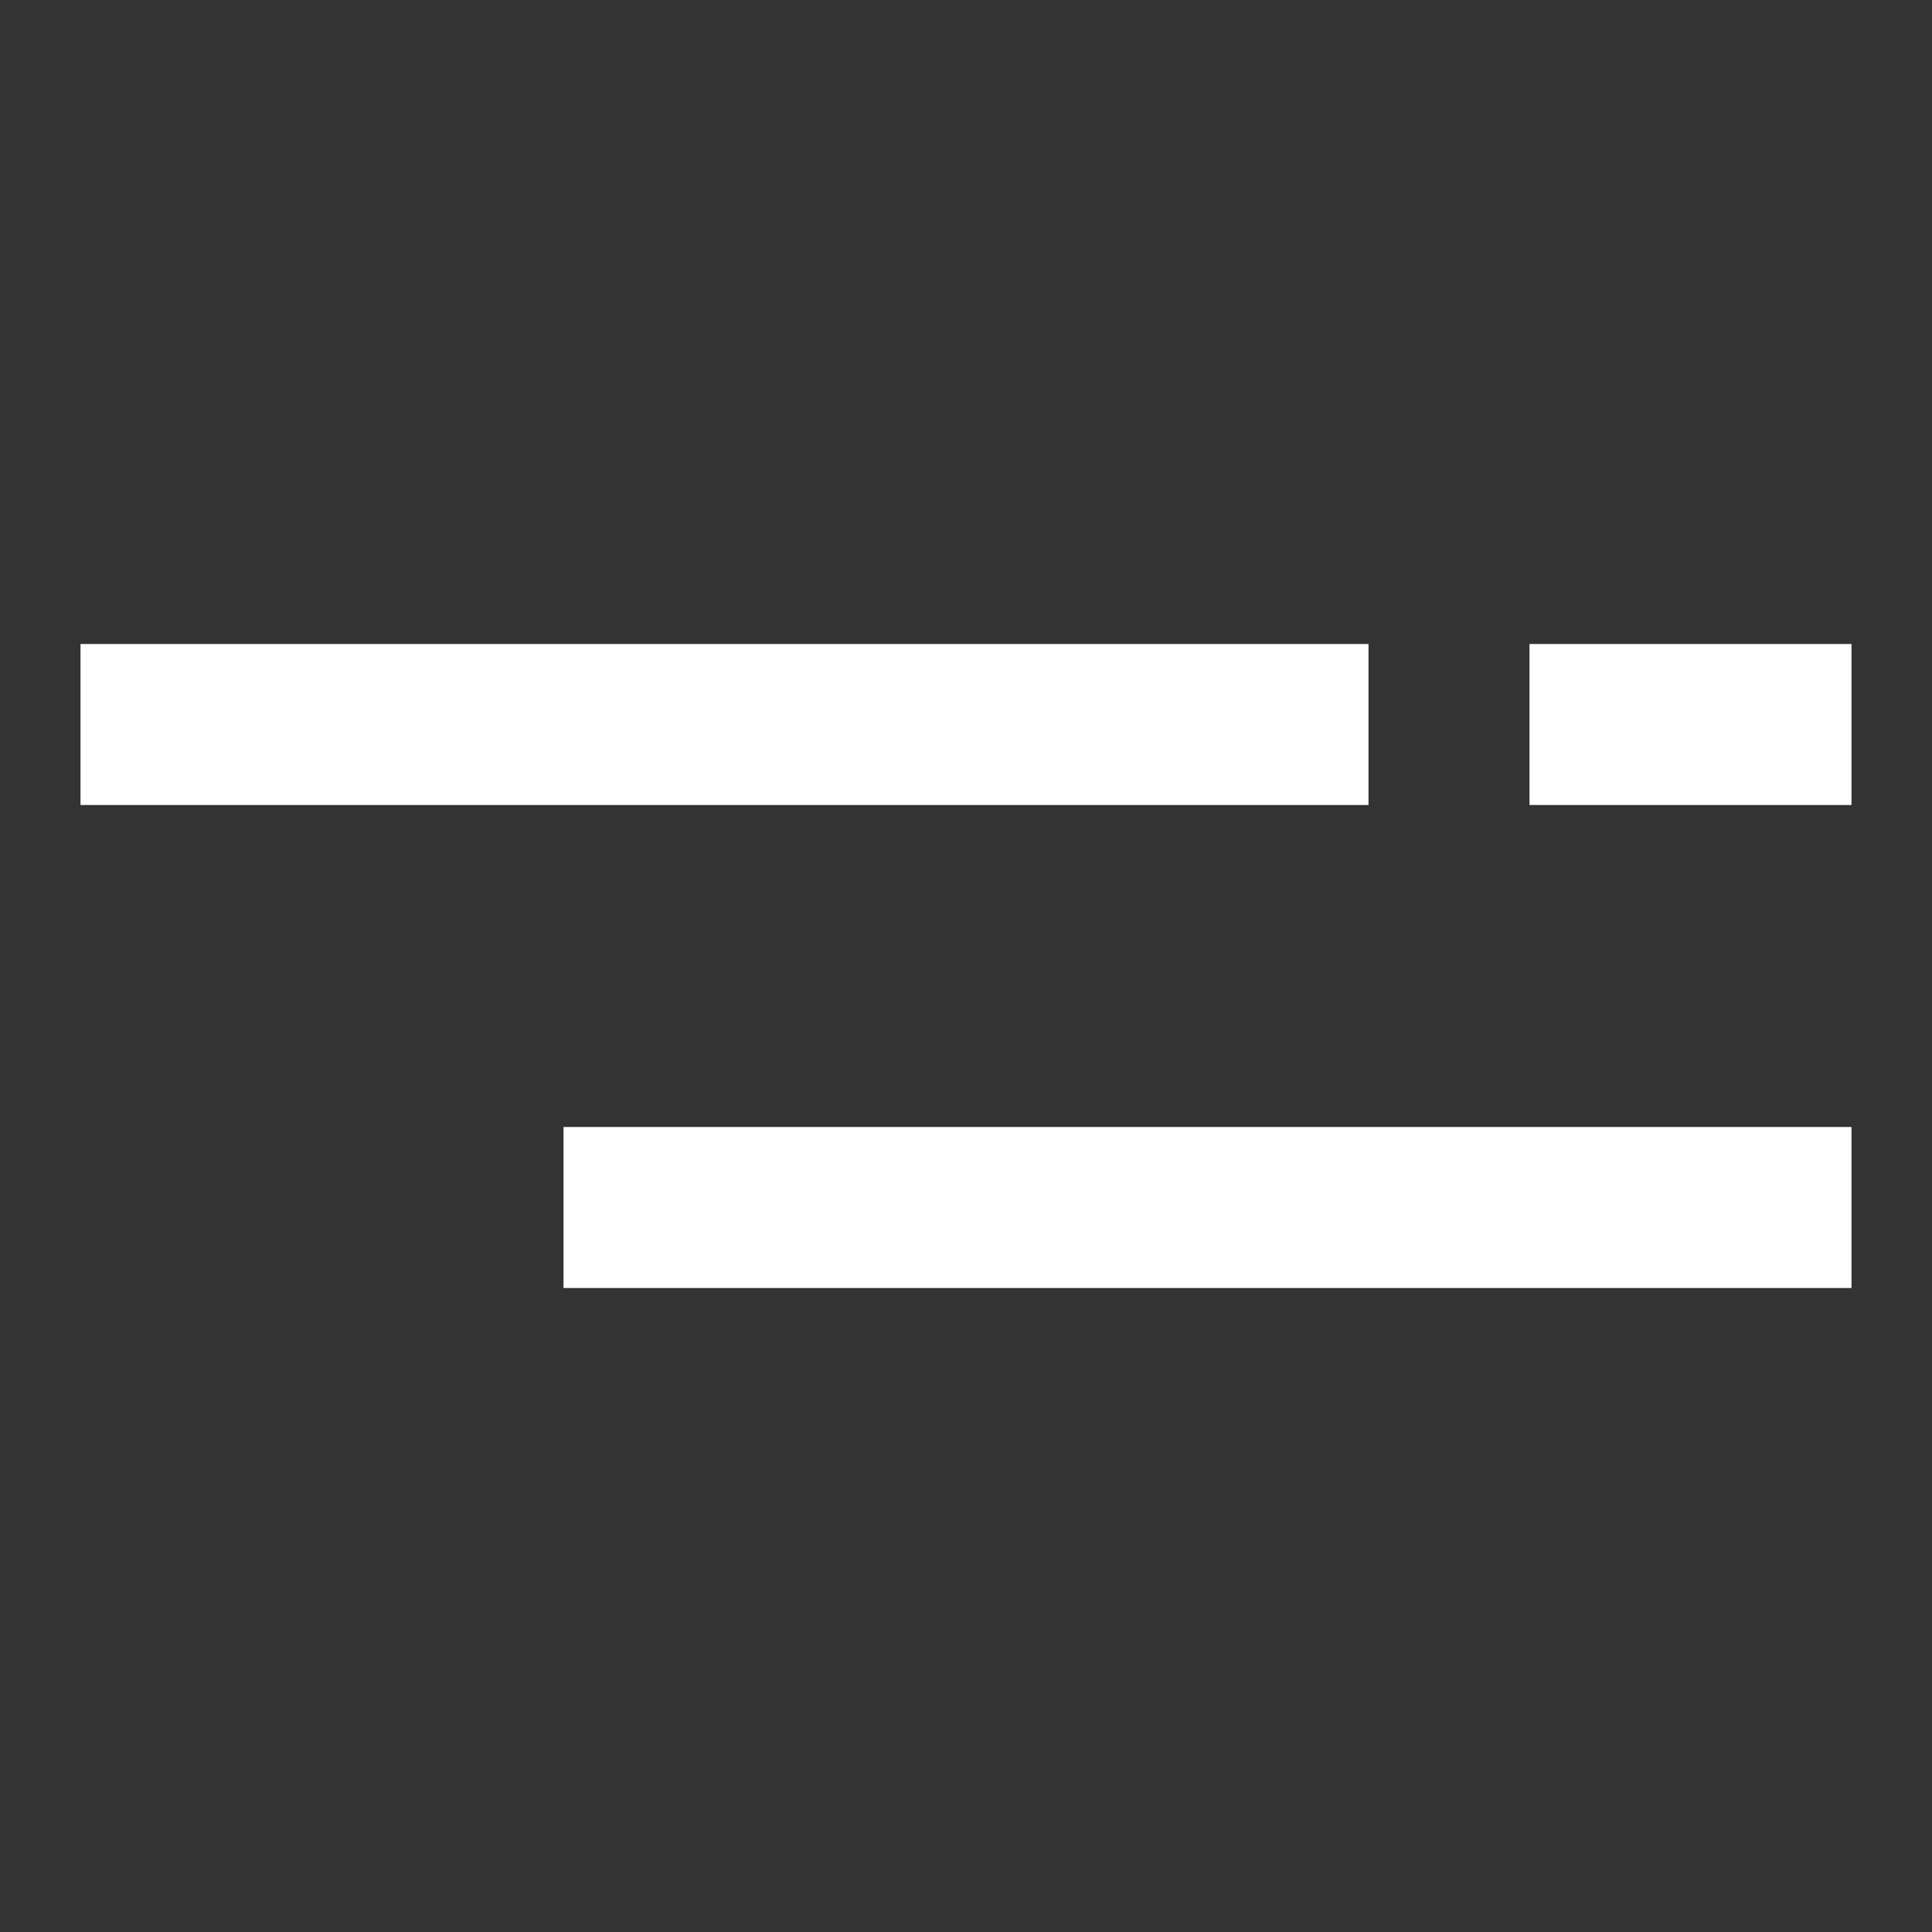 <svg width="24" height="24" viewBox="0 0 24 24" fill="none" xmlns="http://www.w3.org/2000/svg">
<rect x="0" y="0" width="24" height="24" fill="#333333" stroke="none"/>
<path fill-rule="evenodd" clip-rule="evenodd" d="M17 8H1V10H17V8ZM23 14H7V16H23V14ZM19 8H23V10H19V8Z" fill="#ffffff"/>
</svg>
